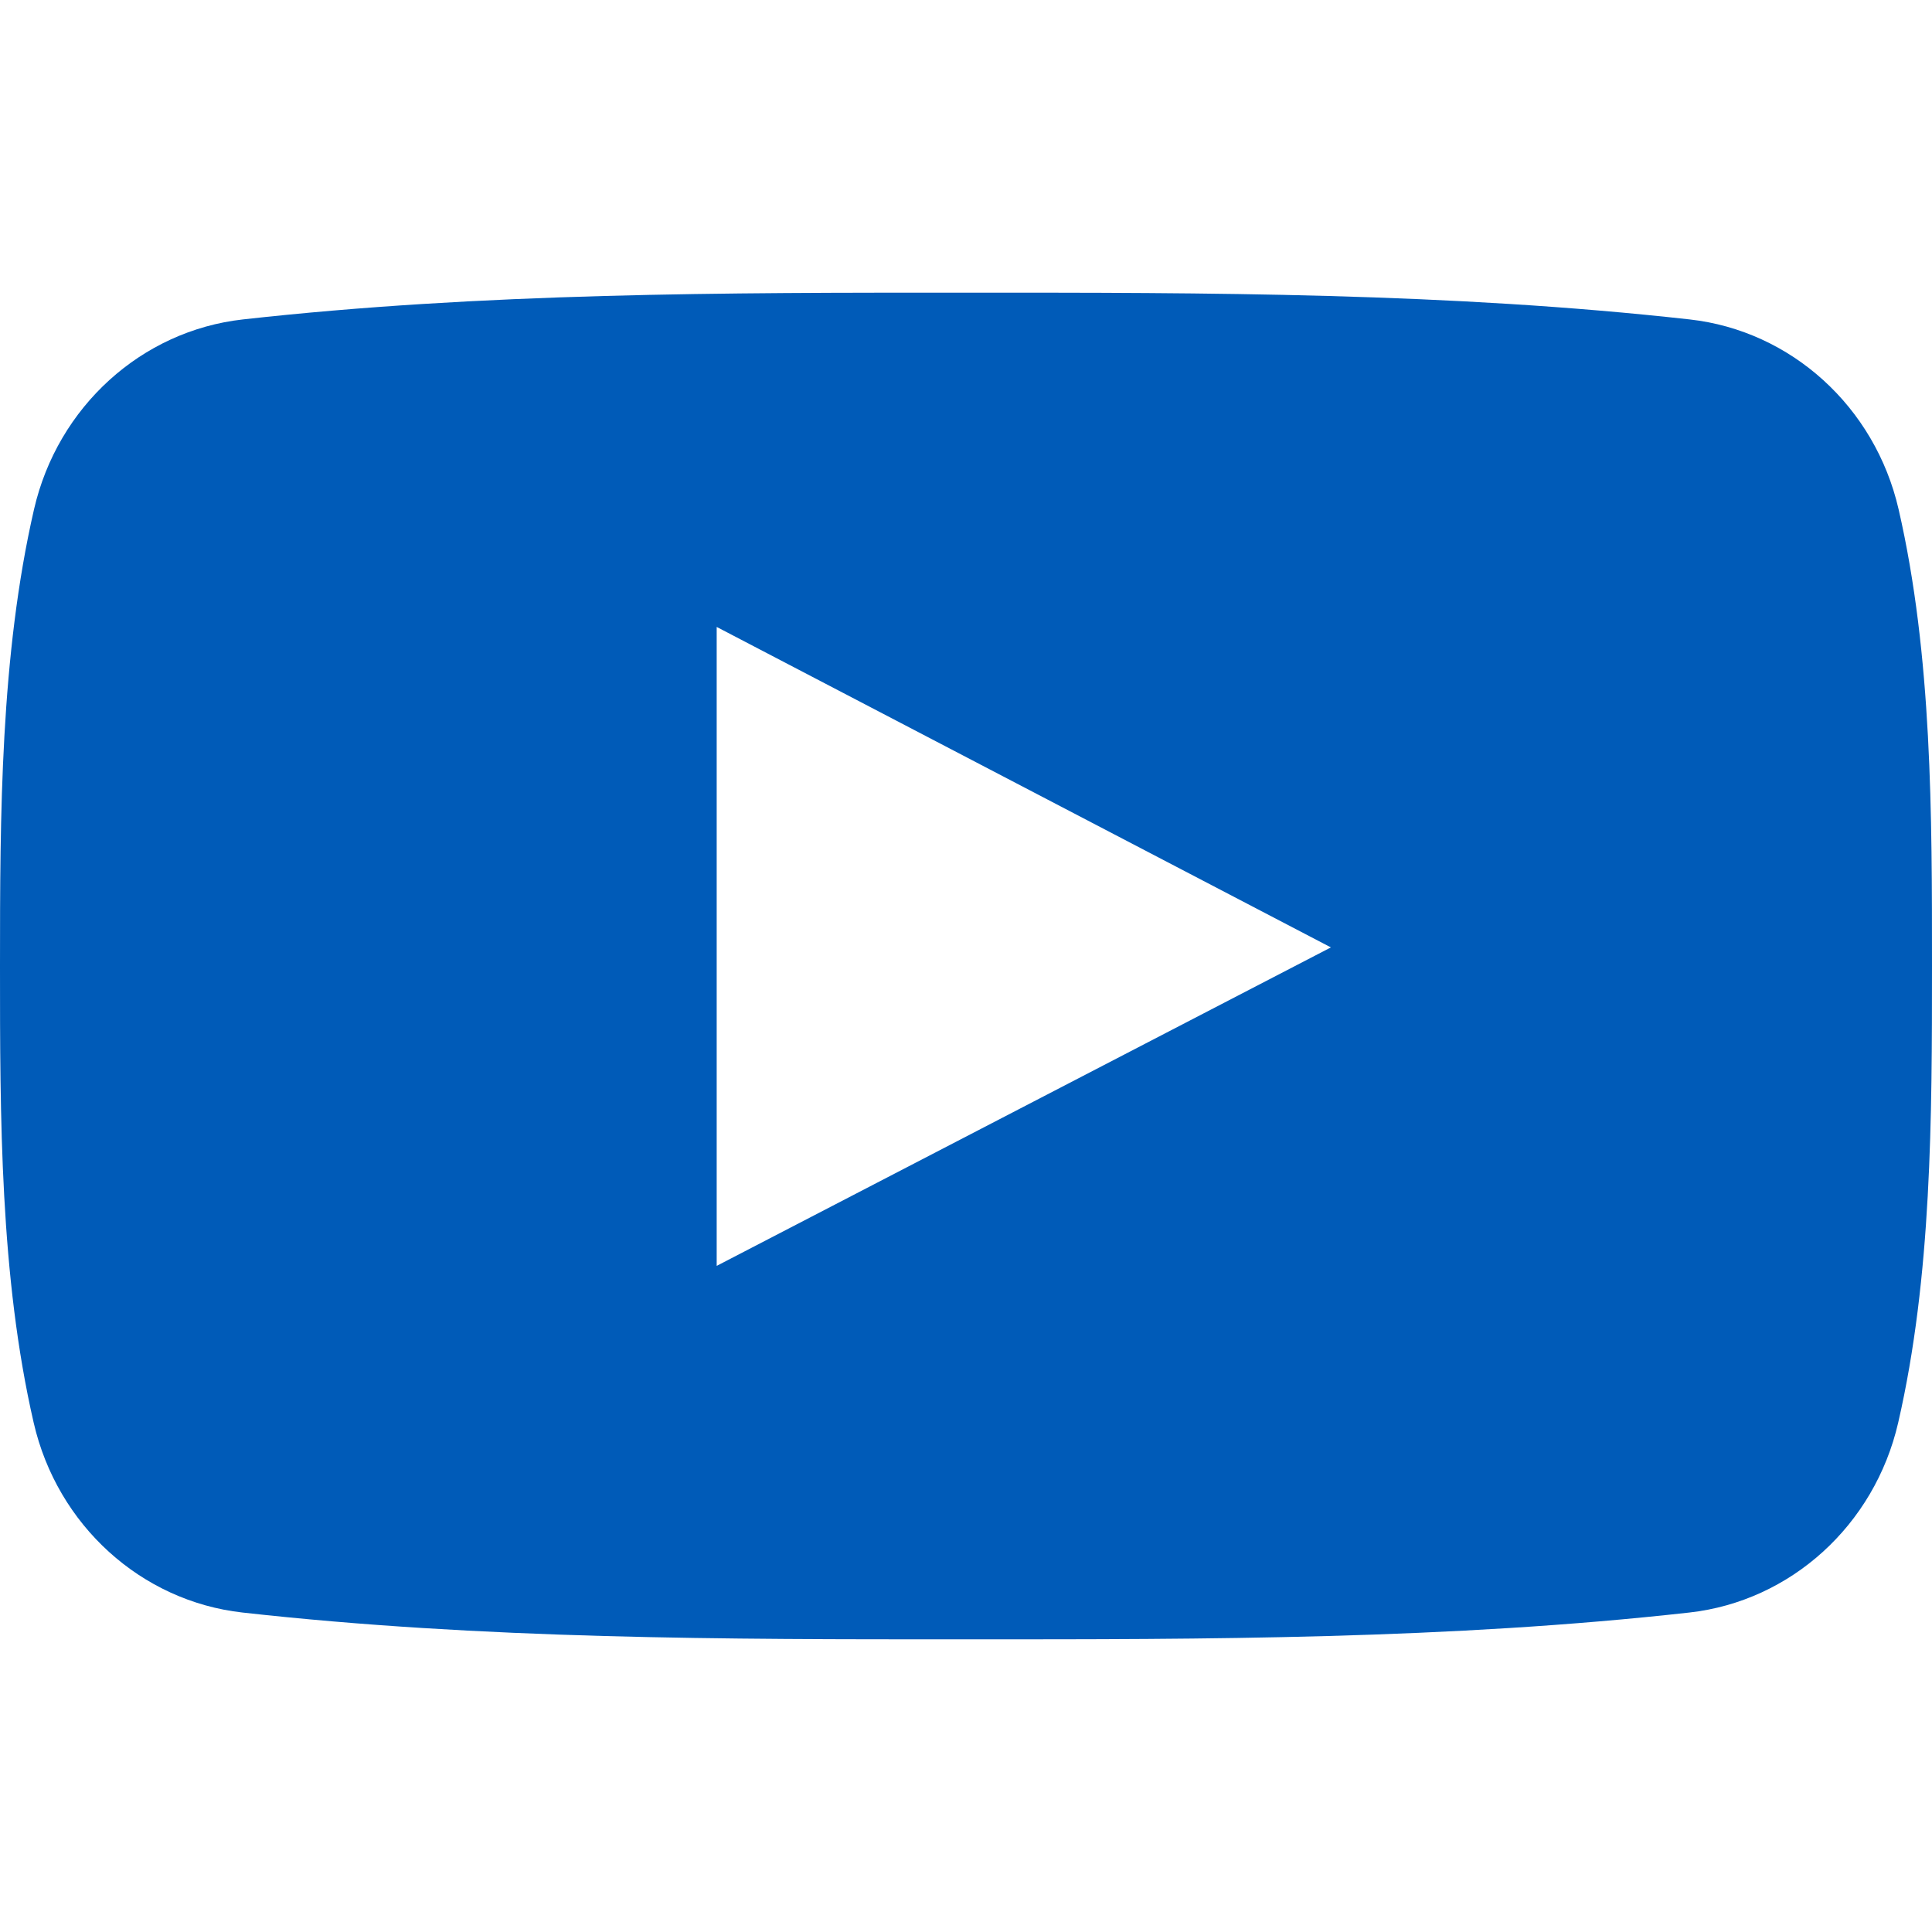 <svg xmlns="http://www.w3.org/2000/svg" width="70" height="70" viewBox="0 0 70 70" fill="none"><g clip-path="url(#clip0_1526_11222)"><path d="M68.79 18.453C67.933 14.73 64.888 11.984 61.223 11.574C52.542 10.605 43.757 10.6 35.011 10.605C26.264 10.6 17.477 10.605 8.797 11.574C5.133 11.984 2.09 14.73 1.233 18.453C0.014 23.755 0 29.542 0 35C0 40.459 0 46.245 1.22 51.546C2.075 55.268 5.119 58.014 8.784 58.425C17.464 59.395 26.251 59.4 34.998 59.395C43.746 59.4 52.53 59.395 61.209 58.425C64.873 58.015 67.918 55.269 68.775 51.546C69.996 46.244 70 40.458 70 35C70 29.542 70.01 23.755 68.79 18.453ZM25.967 45.865C25.967 38.122 25.967 30.459 25.967 22.715C33.385 26.586 40.755 30.431 48.221 34.326C40.778 38.186 33.405 42.008 25.967 45.865Z" fill="#005BB8"></path></g><defs><clipPath id="clip0_1526_11222"><rect width="70" height="70" fill="white"></rect></clipPath></defs></svg>